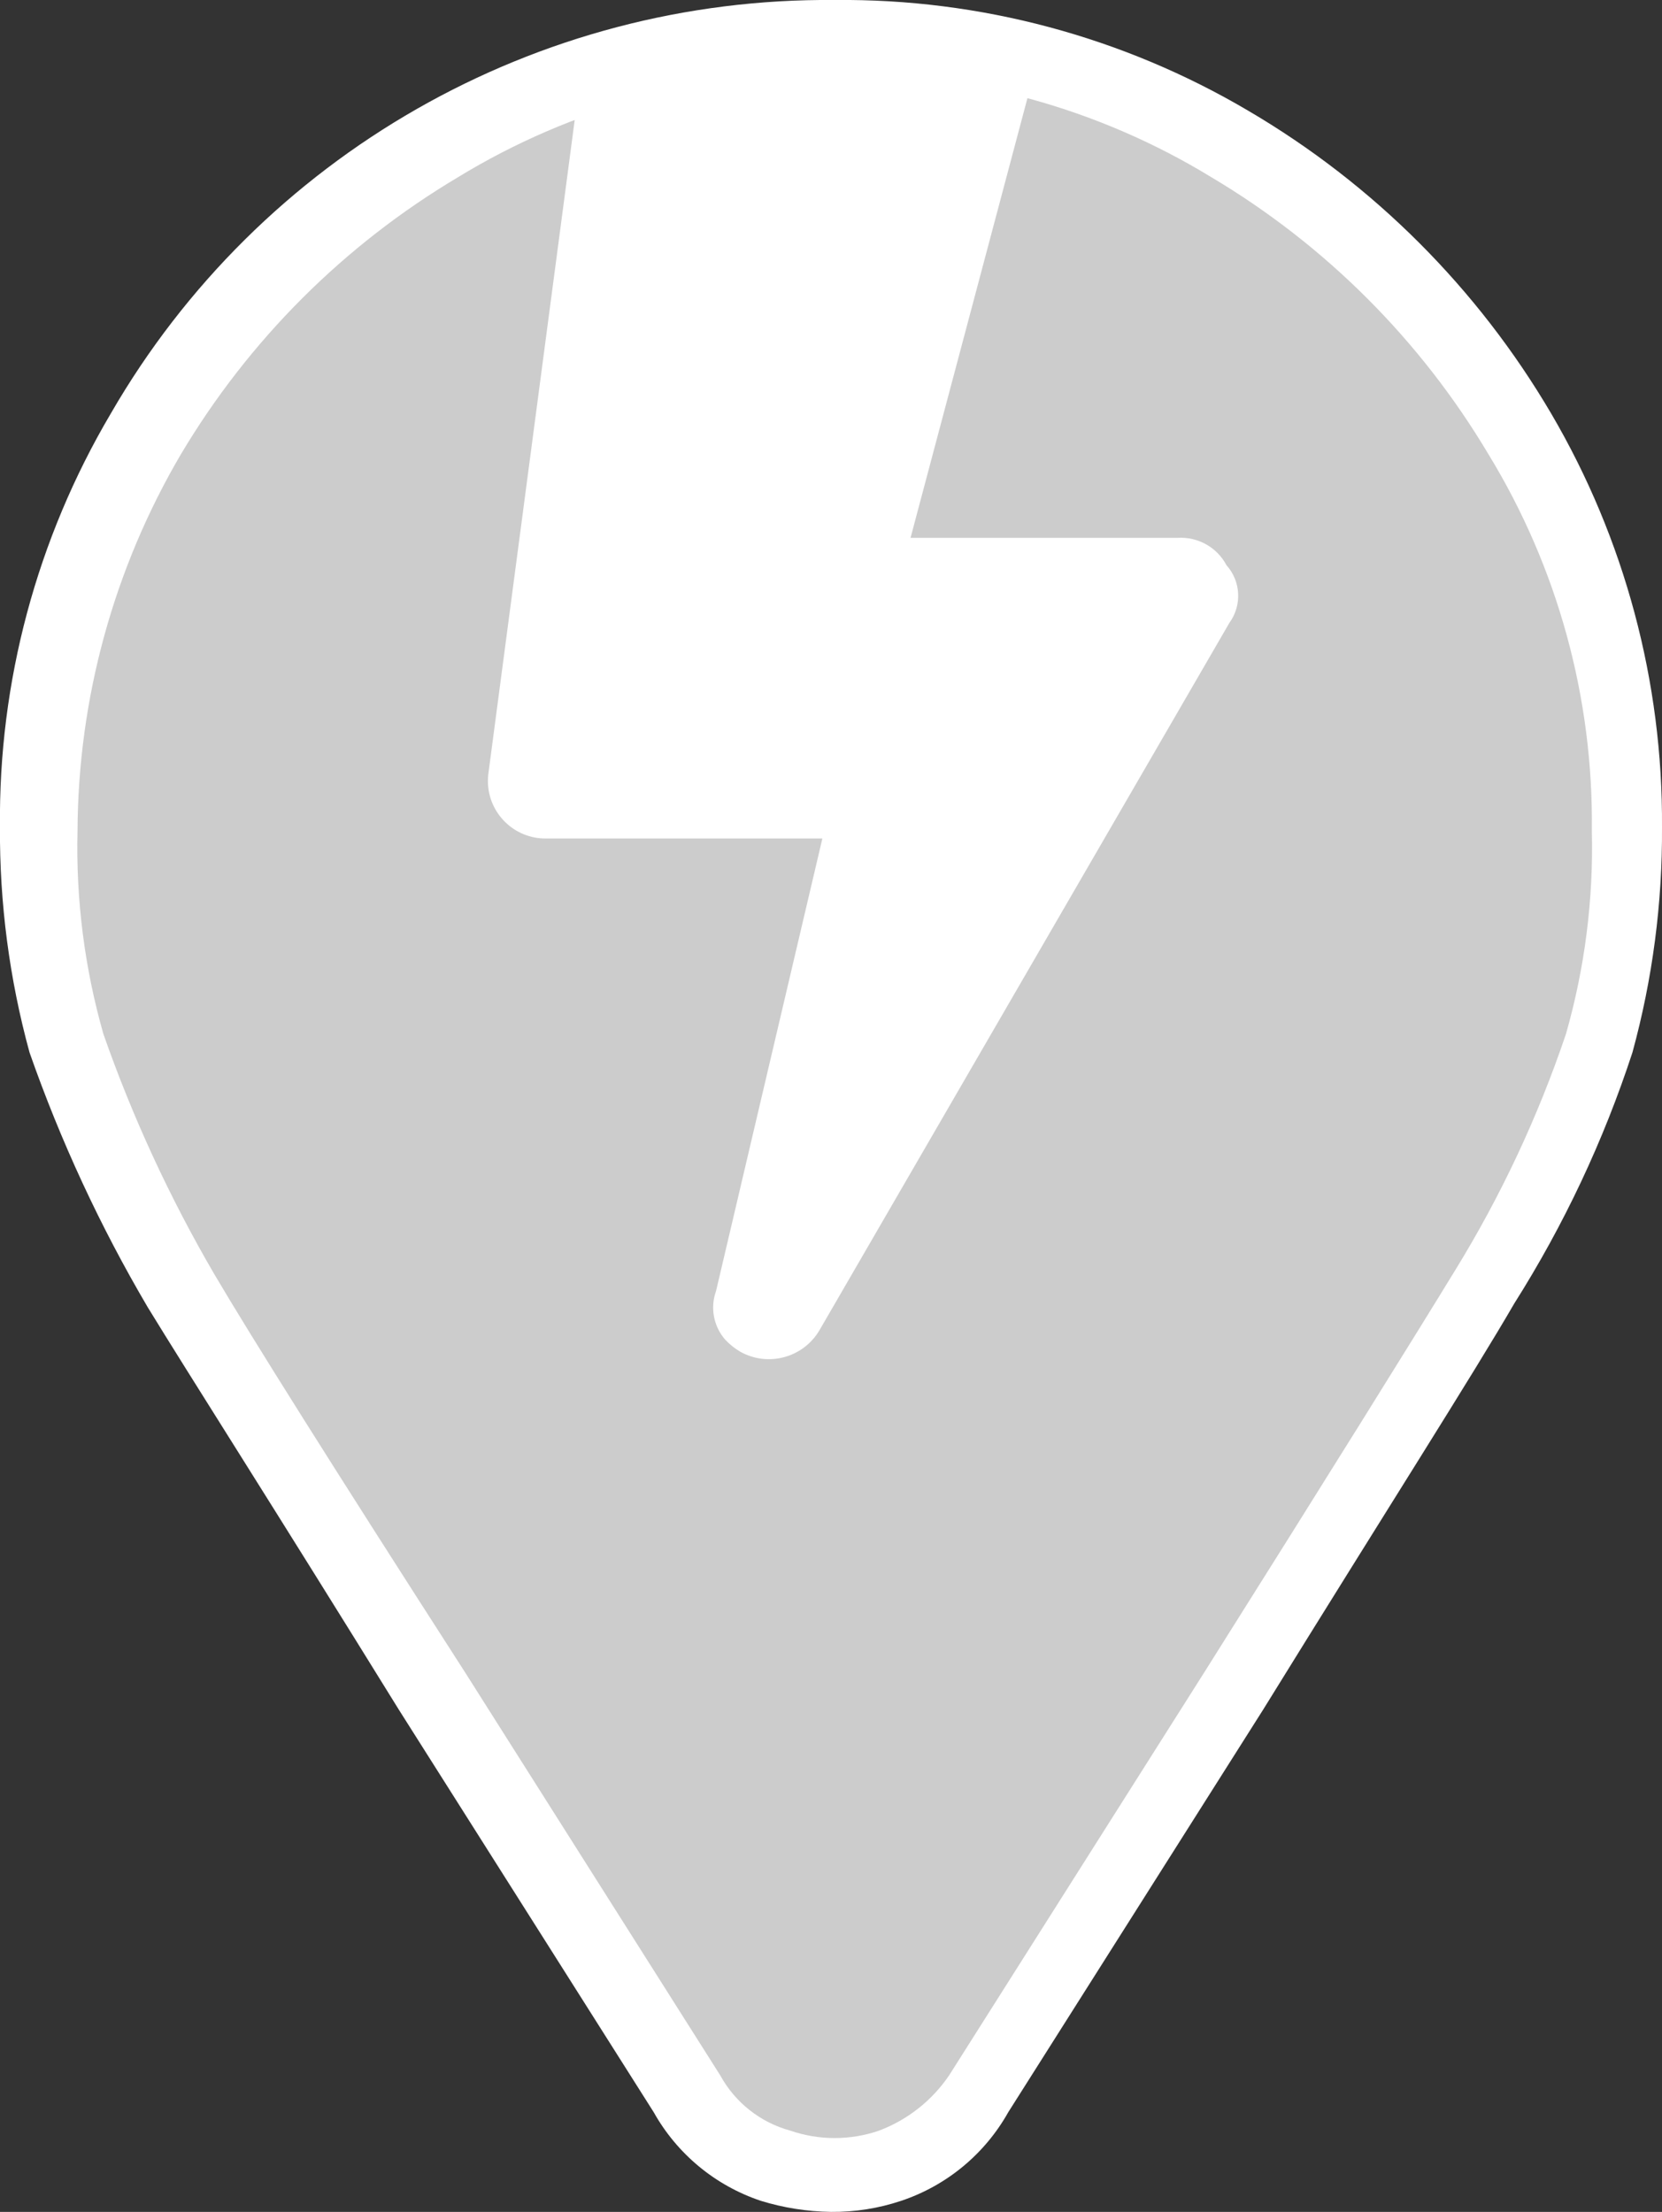 <?xml version="1.0" encoding="utf-8"?>
<!-- Generator: Adobe Illustrator 23.0.6, SVG Export Plug-In . SVG Version: 6.00 Build 0)  -->
<svg version="1.1" id="Layer_1" xmlns="http://www.w3.org/2000/svg" xmlns:xlink="http://www.w3.org/1999/xlink" x="0px" y="0px"
	 width="44.999px" height="59.9px" viewBox="0 0 44.999 59.9" enable-background="new 0 0 44.999 59.9" xml:space="preserve">
<rect x="0" y="0" width="44.999" height="59.9" fill="#333333" stroke="none"/>
<g transform="translate(-5493.401 -3397)">
	<path fill="#FFFFFF" d="M5516,3397c3.937-0.04,7.81,0.998,11.2,3c3.389,1.989,6.211,4.812,8.2,8.2c1.99,3.395,3.026,7.265,3,11.2
		c0.013,2.06-0.256,4.113-0.8,6.1c-0.781,2.39-1.856,4.675-3.2,6.8c-1.1,1.9-3.4,5.5-6.8,11l-6.9,10.9
		c-0.635,1.133-1.668,1.988-2.9,2.4c-0.612,0.205-1.254,0.306-1.9,0.3c-0.645-0.01-1.284-0.11-1.9-0.3
		c-1.231-0.412-2.265-1.267-2.9-2.4l-6.9-10.9c-3.4-5.5-5.7-9.1-6.8-10.9c-1.289-2.19-2.36-4.501-3.2-6.9
		c-0.544-1.987-0.813-4.04-0.8-6.1c-0.04-3.937,0.998-7.81,3-11.2C5500.438,3401.207,5507.926,3396.928,5516,3397z"/>
	<path fill="#CCCCCC" d="M5516,3399c-3.596-0.045-7.131,0.925-10.2,2.8c-3.086,1.836-5.664,4.414-7.5,7.5
		c-1.817,3.093-2.784,6.612-2.8,10.2c-0.046,1.858,0.19,3.713,0.7,5.5c0.79,2.258,1.795,4.434,3,6.5c1,1.7,3.2,5.2,6.8,10.8
		l6.9,10.9l0,0c0.403,0.737,1.089,1.279,1.9,1.5c0.778,0.267,1.622,0.267,2.4,0c0.773-0.292,1.437-0.816,1.9-1.5l0,0l6.9-10.9
		c3.4-5.4,5.7-9.1,6.8-10.9c1.238-2.013,2.244-4.16,3-6.4c0.51-1.787,0.747-3.642,0.7-5.5c0.045-3.596-0.925-7.131-2.8-10.2
		c-1.836-3.086-4.414-5.664-7.5-7.5C5523.131,3399.925,5519.595,3398.955,5516,3399"/>
	<path fill="#FFFFFF" d="M5526.688,3413.866l-11.104,19.165c-0.44,0.739-1.387,0.994-2.138,0.576
		c-0.152-0.089-0.291-0.2-0.411-0.329c-0.315-0.361-0.41-0.865-0.247-1.316l2.879-12.255h-7.484
		c-0.86,0.008-1.564-0.683-1.572-1.543c0-0.062,0.002-0.123,0.009-0.184l2.506-18.98l6.134-1l6.134,1l-3.34,12.565h7.238
		c0.545-0.031,1.06,0.257,1.315,0.74C5526.999,3412.74,5527.033,3413.391,5526.688,3413.866z"/>
</g>
</svg>
